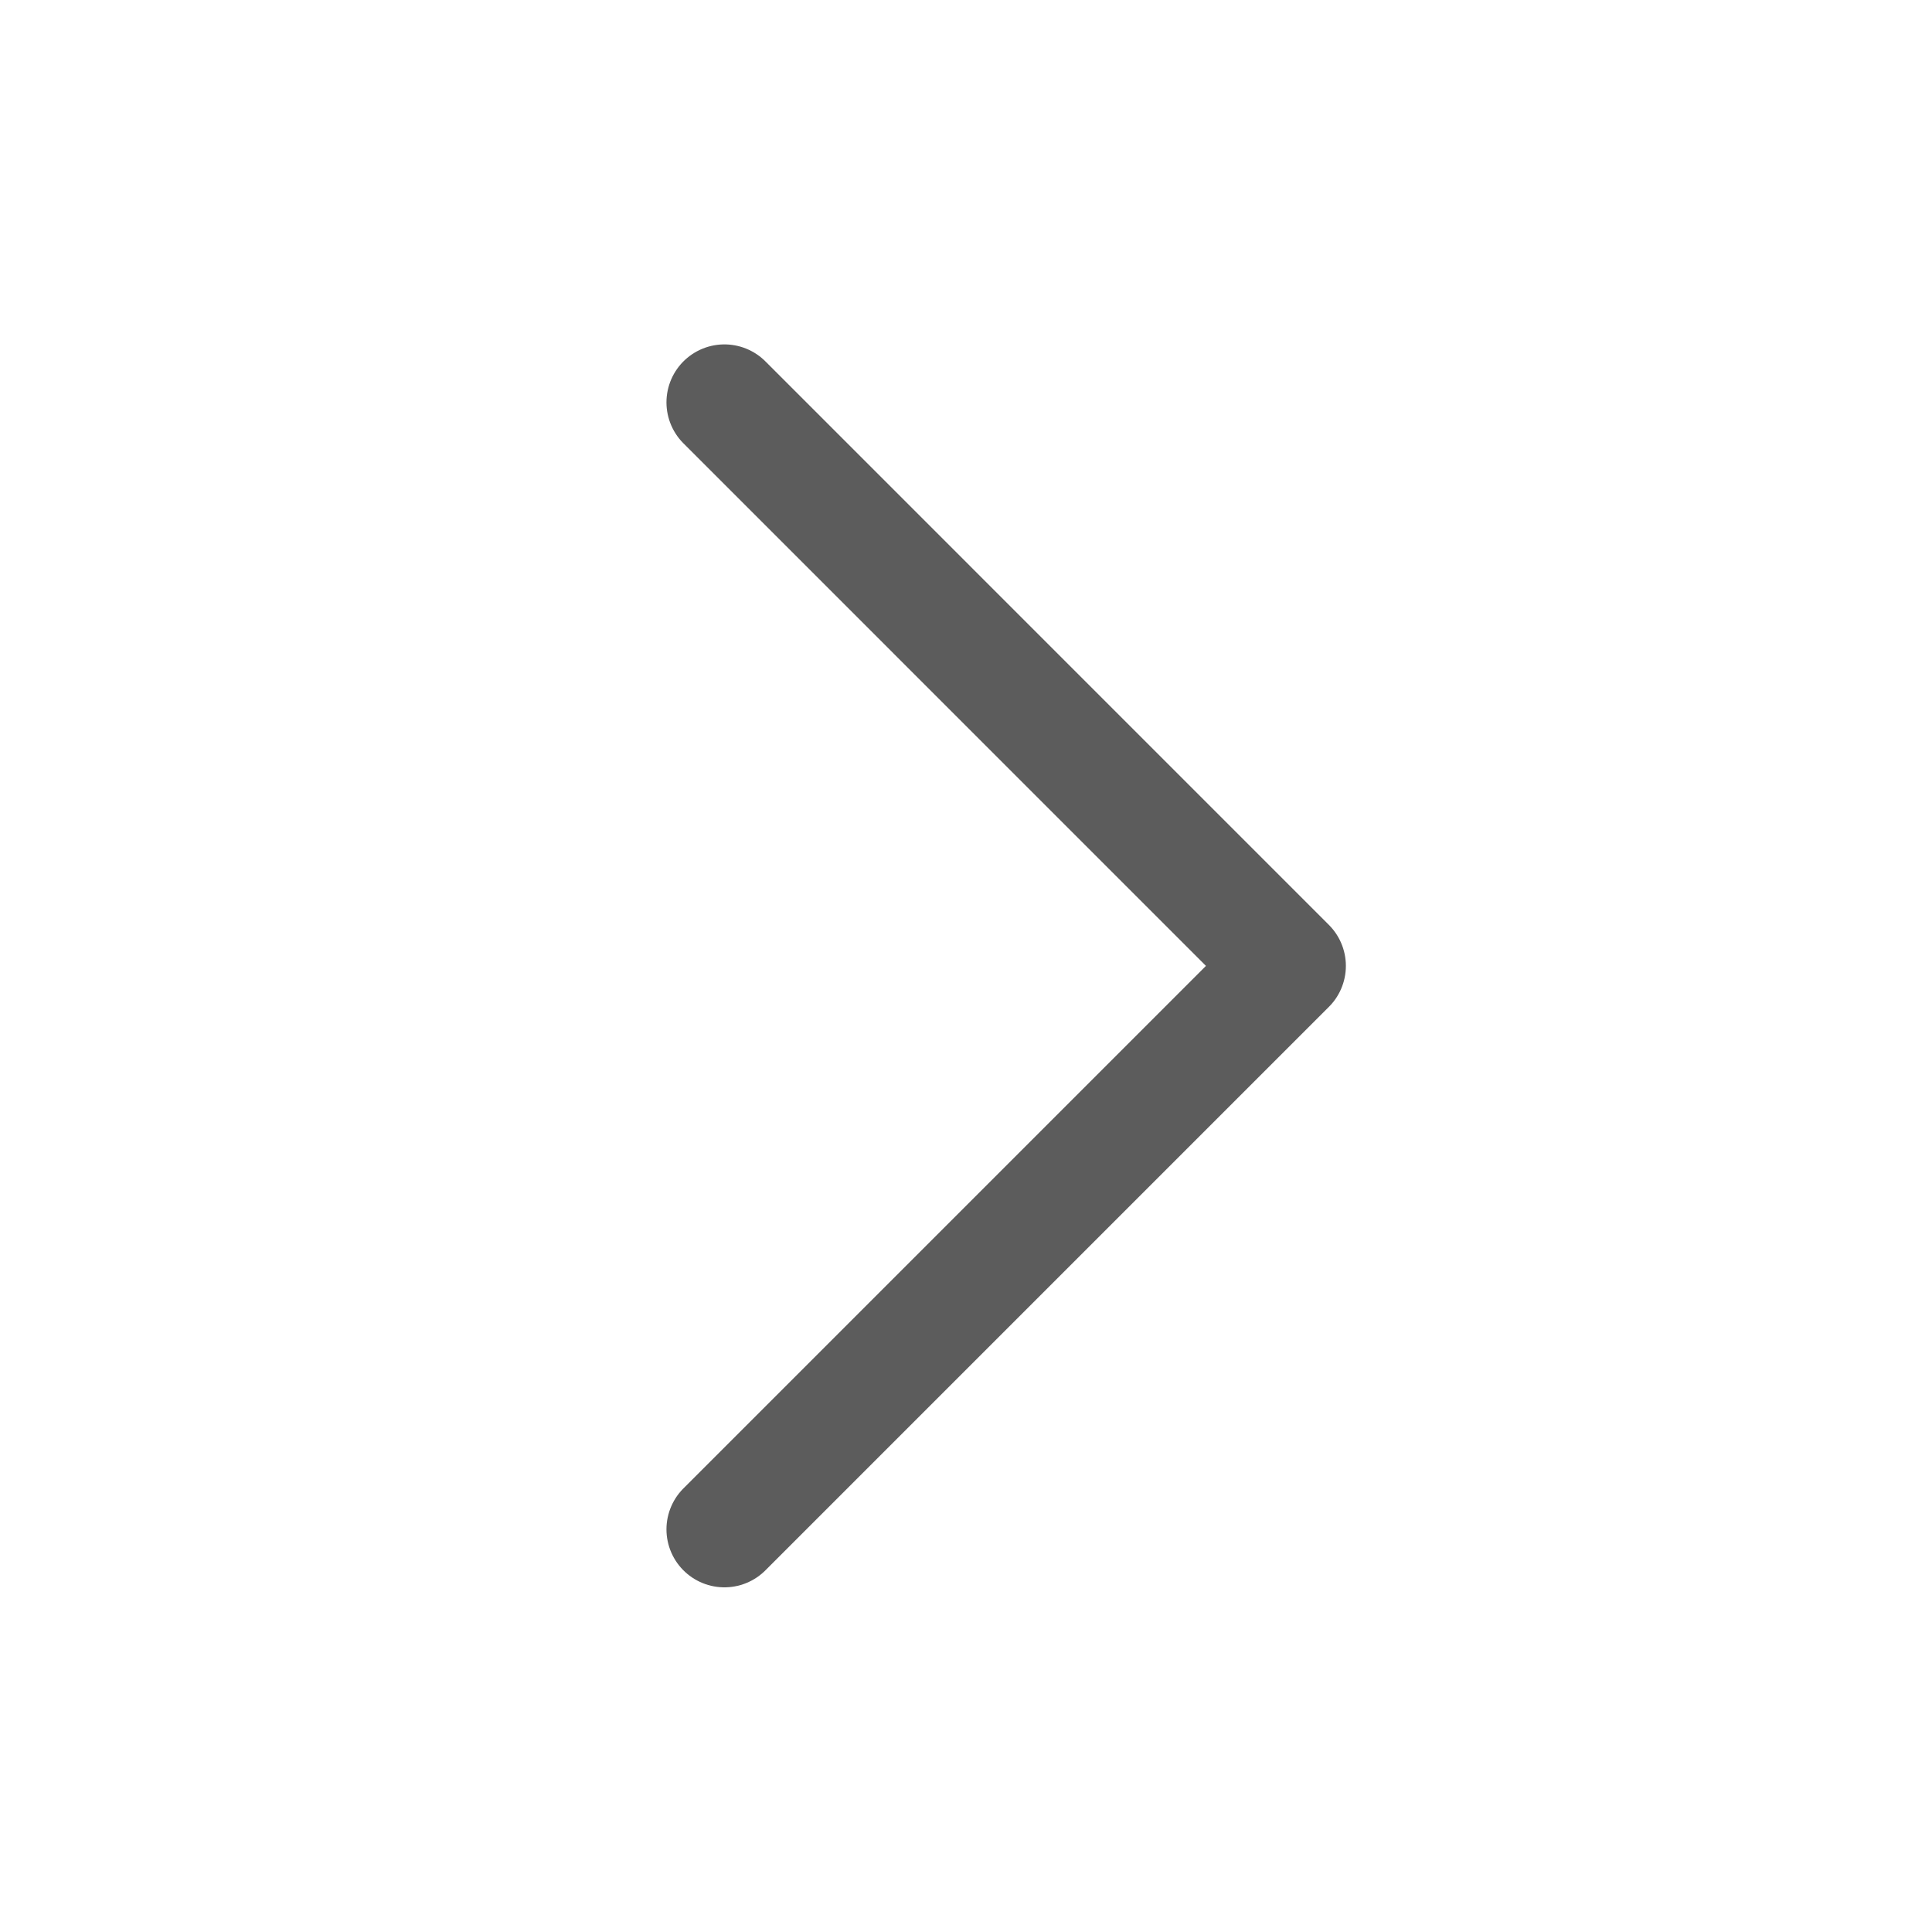 <svg width="50" height="50" viewBox="0 0 50 50" fill="none" xmlns="http://www.w3.org/2000/svg">
<path d="M18.748 10.413L33.331 24.997L18.748 39.58" stroke="#5C5C5C" stroke-width="3" stroke-linecap="round" stroke-linejoin="round"/>
</svg>
